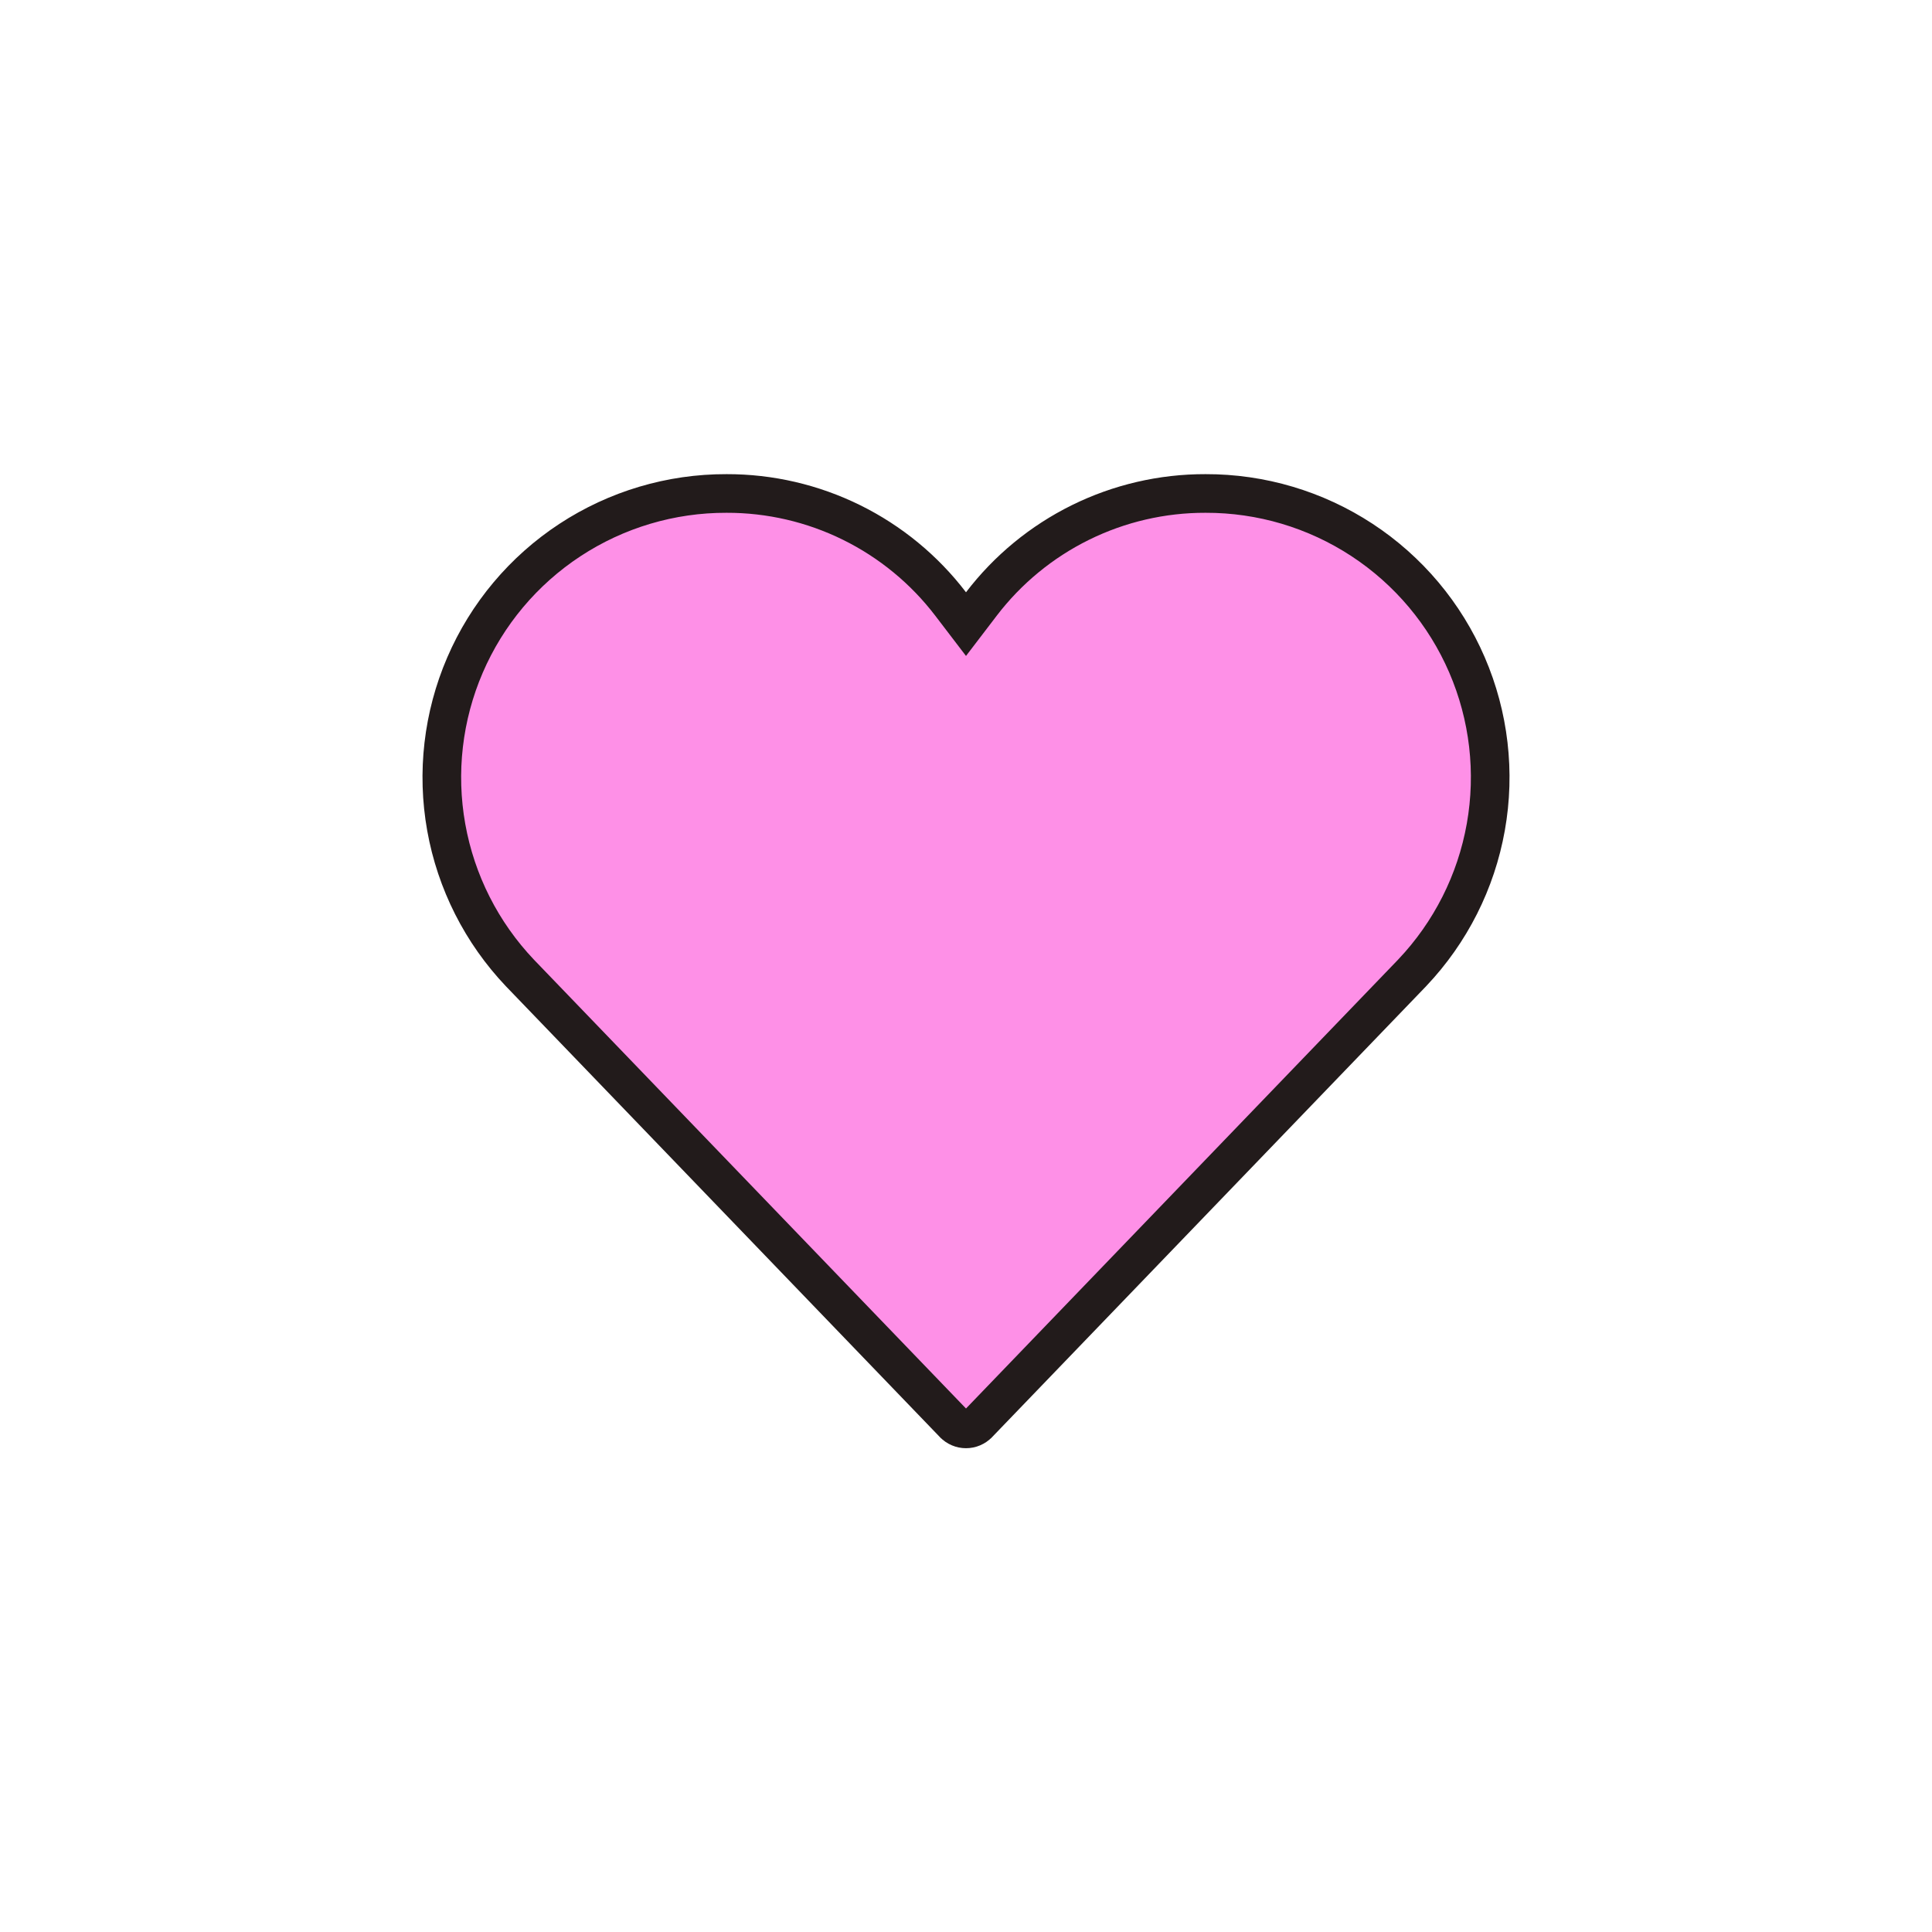 <svg width="200" height="200" viewBox="0 0 200 200" fill="none" xmlns="http://www.w3.org/2000/svg">
<path d="M75.204 51.084H75.214C79.701 51.074 84.129 52.102 88.153 54.087C92.177 56.072 95.687 58.96 98.41 62.526L100 64.608L101.59 62.526C104.313 58.96 107.824 56.072 111.848 54.087C115.872 52.102 120.3 51.074 124.787 51.084H124.797C130.55 51.068 136.181 52.741 140.992 55.895C145.803 59.05 149.583 63.548 151.862 68.83C154.141 74.112 154.819 79.948 153.812 85.612C152.806 91.277 150.159 96.521 146.2 100.695L146.173 100.725L146.15 100.749L101.263 147.38L101.262 147.381C101.098 147.551 100.902 147.686 100.686 147.778C100.469 147.871 100.235 147.918 100 147.918C99.764 147.918 99.531 147.871 99.314 147.778C99.098 147.686 98.902 147.551 98.738 147.381L98.737 147.38L53.825 100.724C49.86 96.552 47.206 91.307 46.194 85.641C45.183 79.974 45.858 74.136 48.135 68.85C50.411 63.563 54.19 59.061 59.002 55.903C63.814 52.745 69.448 51.069 75.204 51.084Z" fill="#fe90e7" stroke="#221b1b" stroke-width="4"/>
</svg>
